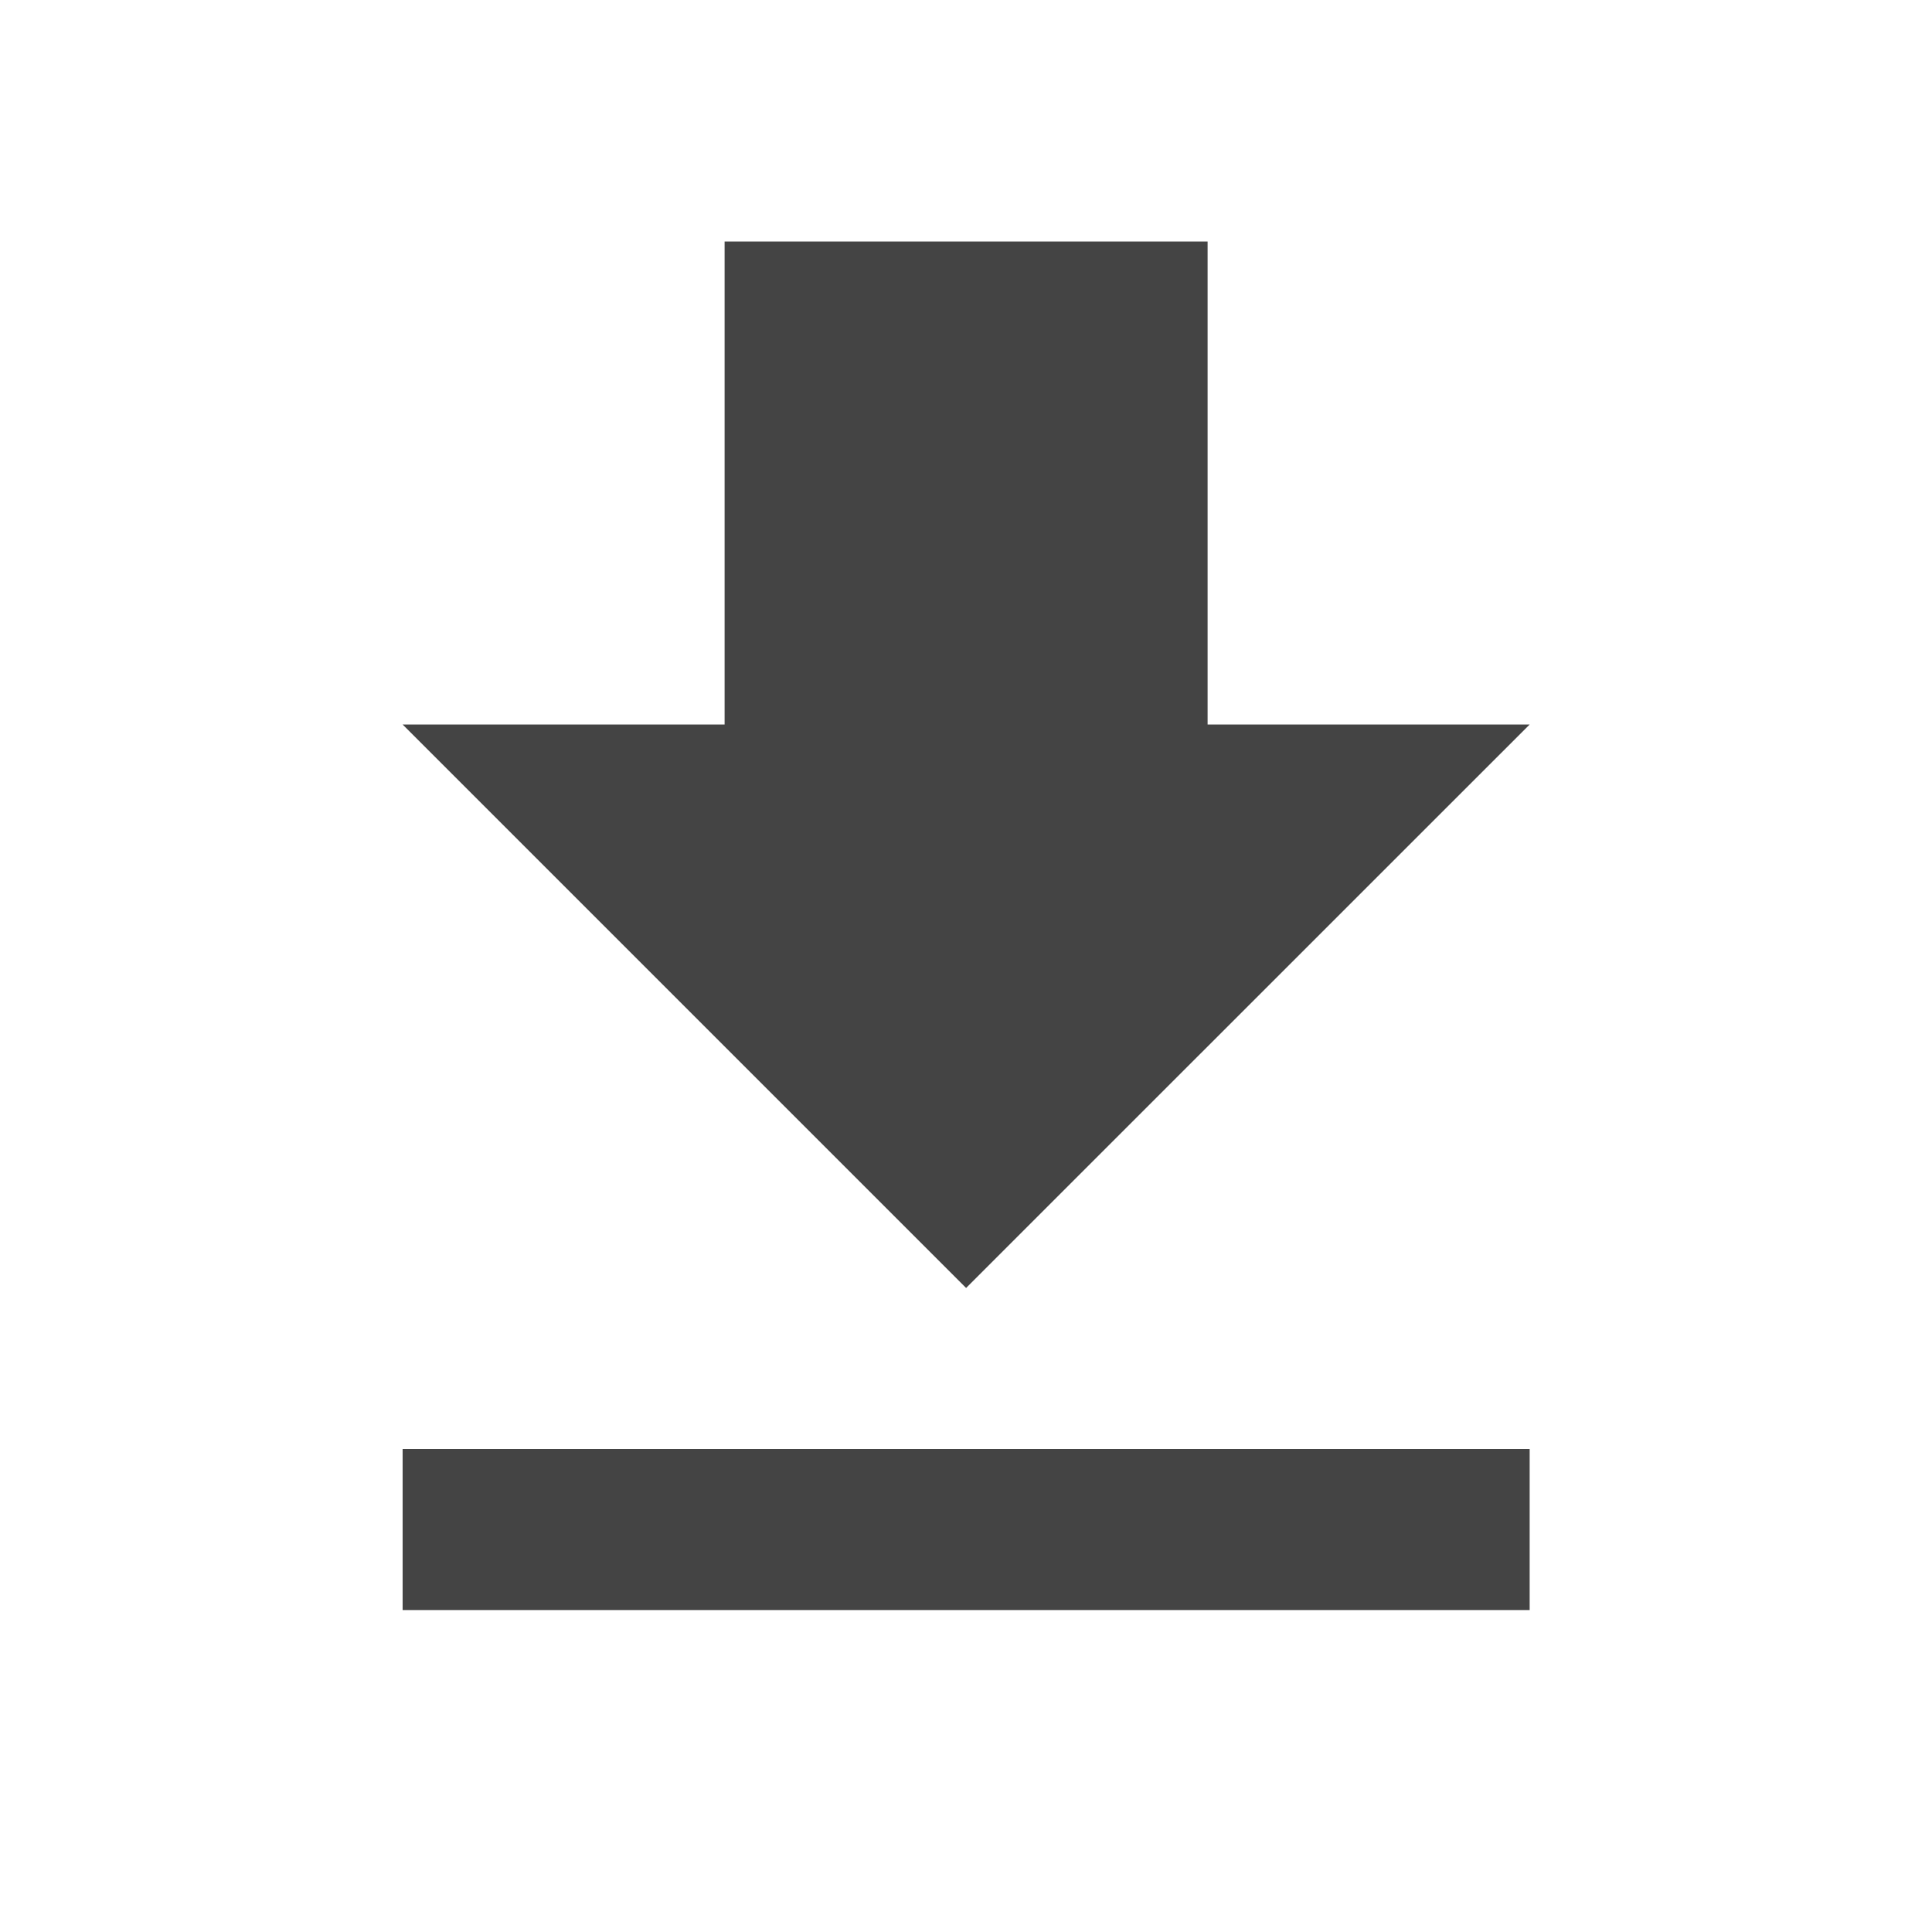 <svg width="20" height="20" viewBox="0 0 20 20" fill="none" xmlns="http://www.w3.org/2000/svg">
<path fill-rule="evenodd" clip-rule="evenodd" d="M12.501 7.5H15.835L10.001 13.333L4.168 7.5H7.501V2.5H12.501V7.5ZM4.168 16.667V15H15.835V16.667H4.168Z" fill="#444444"/>
</svg>
